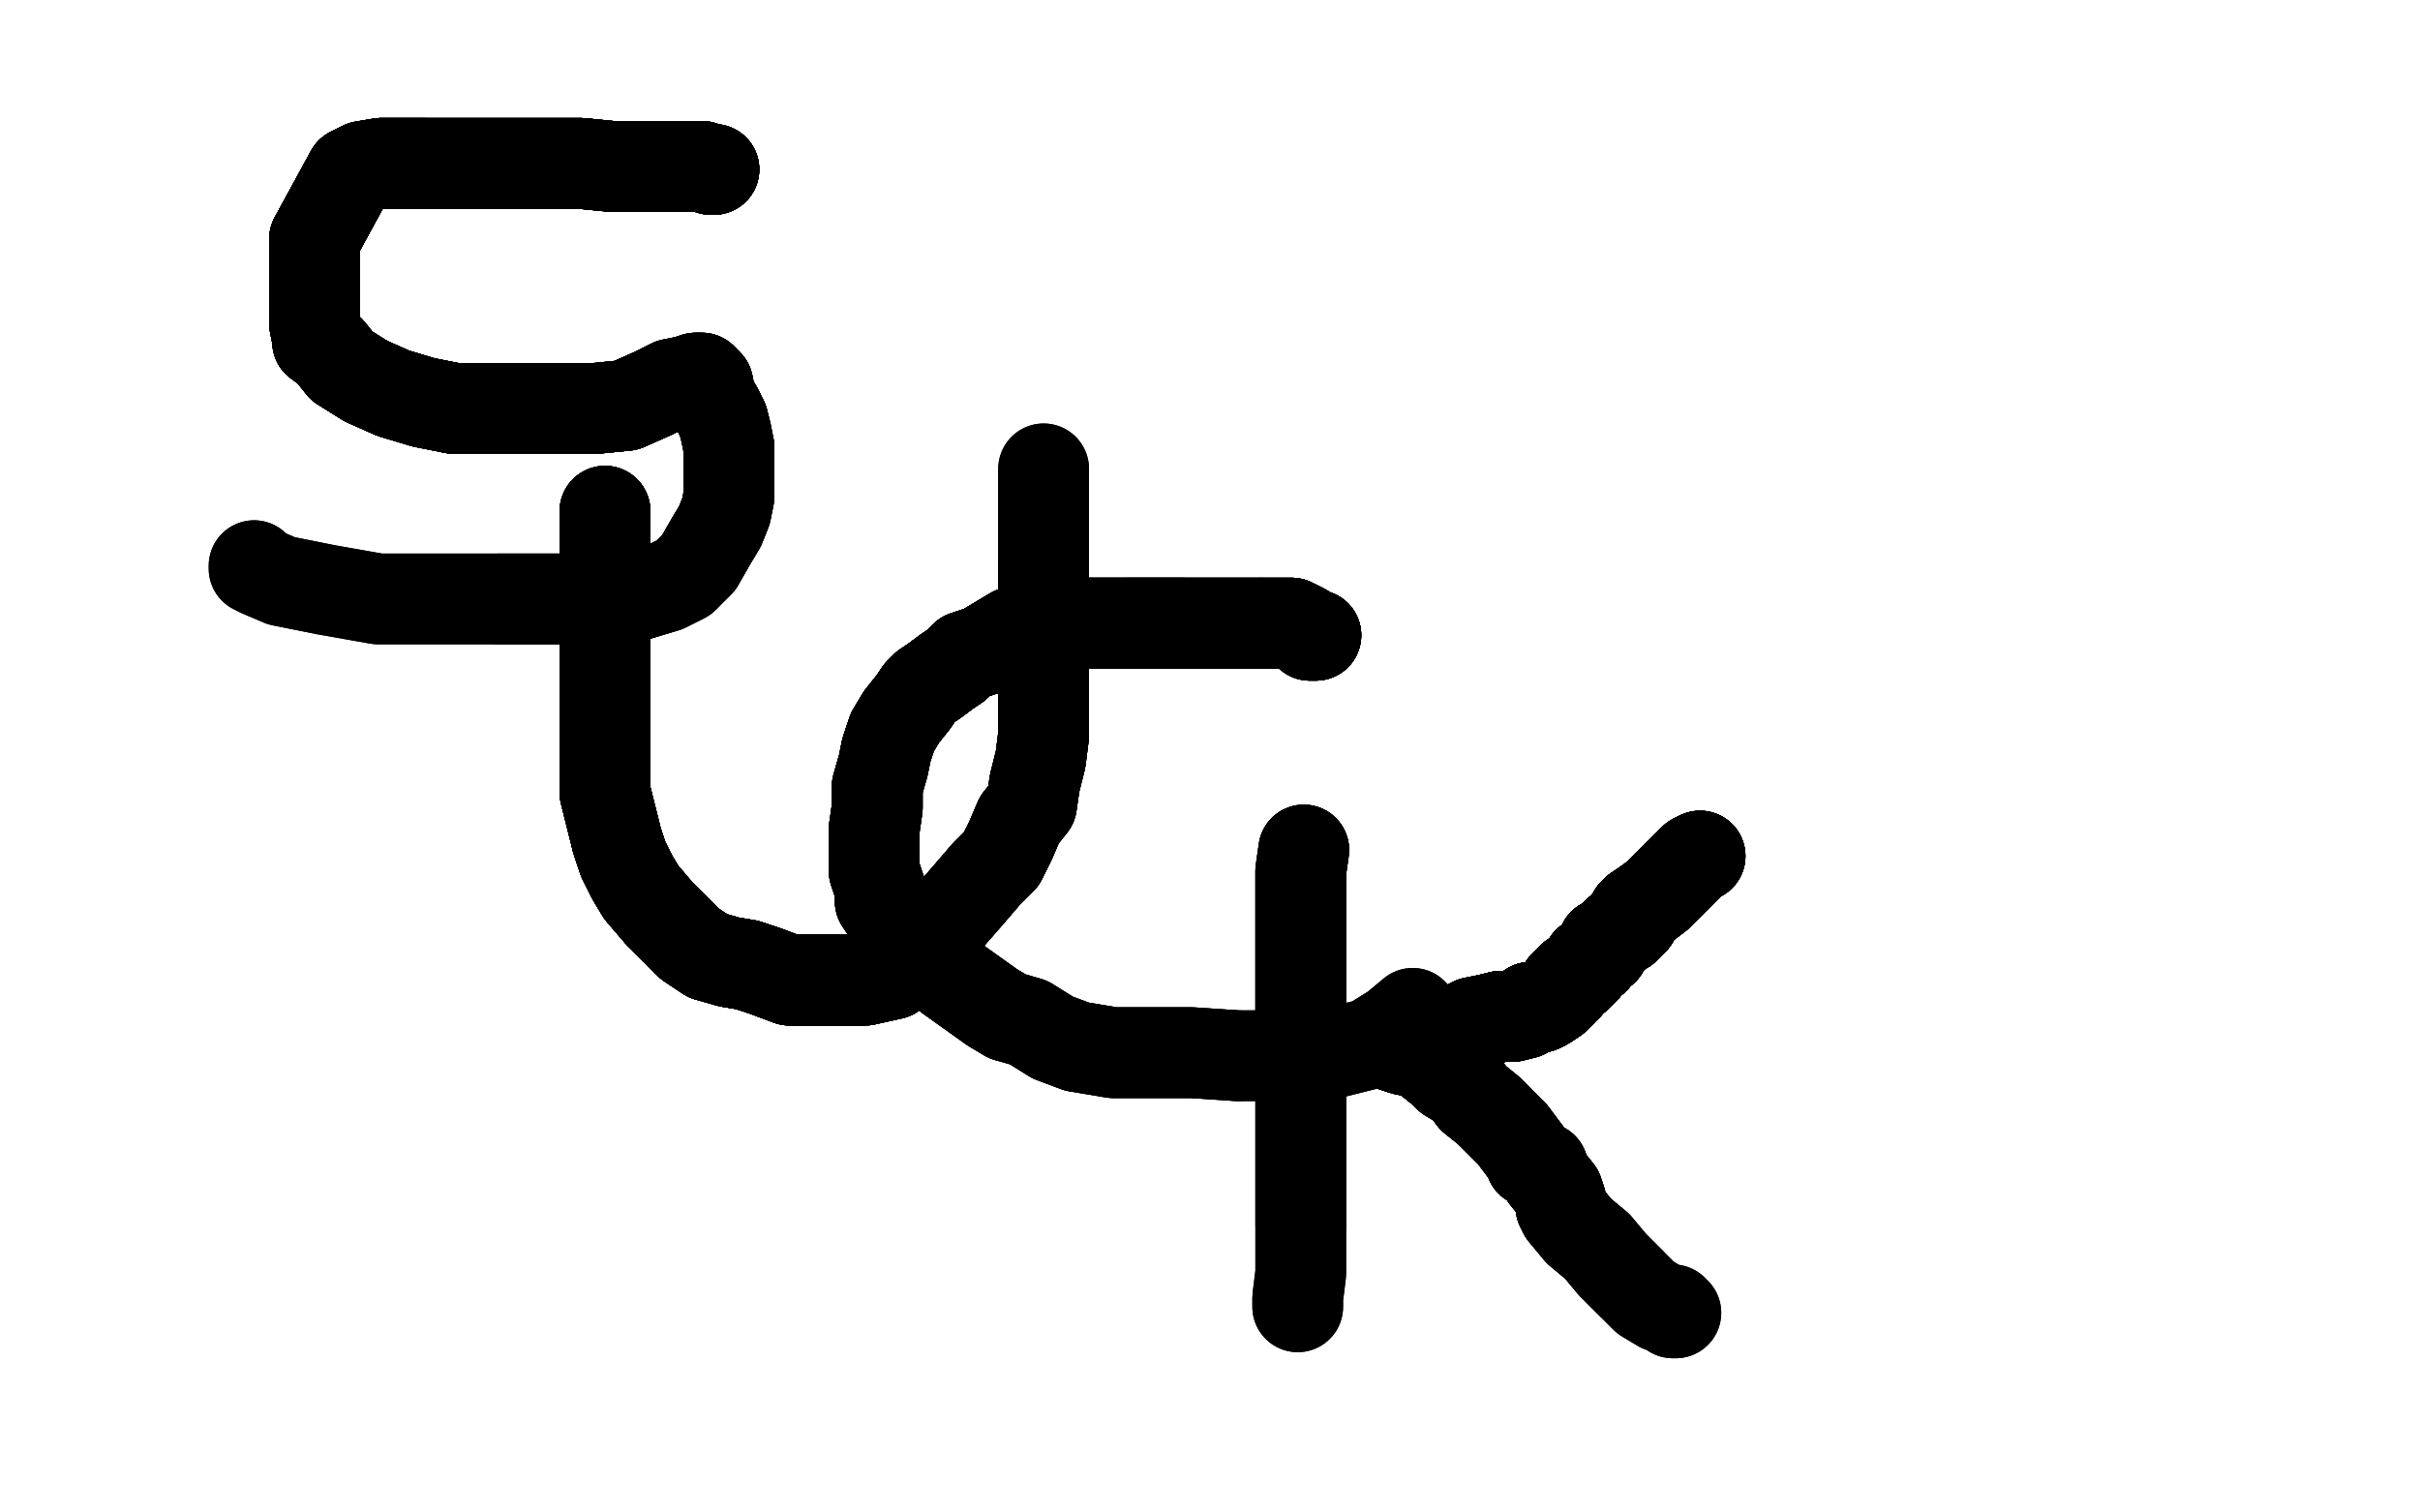 <?xml version="1.0" standalone="no"?>
<!DOCTYPE svg PUBLIC "-//W3C//DTD SVG 1.1//EN"
"http://www.w3.org/Graphics/SVG/1.1/DTD/svg11.dtd">

<svg width="800" height="500" version="1.1" xmlns="http://www.w3.org/2000/svg" xmlns:xlink="http://www.w3.org/1999/xlink" style="stroke-antialiasing: false"><desc>This SVG has been created on https://colorillo.com/</desc><rect x='0' y='0' width='800' height='500' style='fill: rgb(255,255,255); stroke-width:0' /><polyline points="203,48 202,48 200,48 196,48 190,48 184,49 178,51" style="fill: none; stroke: #ffffff; stroke-width: 30; stroke-linejoin: round; stroke-linecap: round; stroke-antialiasing: false; stroke-antialias: 0; opacity: 1.0"/>
<polyline points="203,48 202,48 200,48 196,48 190,48 184,49 178,51 171,54 165,57 161,58 155,59 148,61 141,64 134,70" style="fill: none; stroke: #ffffff; stroke-width: 30; stroke-linejoin: round; stroke-linecap: round; stroke-antialiasing: false; stroke-antialias: 0; opacity: 1.0"/>
<polyline points="203,48 202,48 200,48 196,48 190,48 184,49 178,51 171,54 165,57 161,58 155,59 148,61 141,64 134,70 127,75 120,79 114,83 110,88 107,90 104,92 101,96" style="fill: none; stroke: #ffffff; stroke-width: 30; stroke-linejoin: round; stroke-linecap: round; stroke-antialiasing: false; stroke-antialias: 0; opacity: 1.0"/>
<polyline points="203,48 202,48 200,48 196,48 190,48 184,49 178,51 171,54 165,57 161,58 155,59 148,61 141,64 134,70 127,75 120,79 114,83 110,88 107,90 104,92 101,96 98,100 98,104 96,110 96,117 96,119" style="fill: none; stroke: #ffffff; stroke-width: 30; stroke-linejoin: round; stroke-linecap: round; stroke-antialiasing: false; stroke-antialias: 0; opacity: 1.0"/>
<polyline points="203,48 202,48 200,48 196,48 190,48 184,49 178,51 171,54 165,57 161,58 155,59 148,61 141,64 134,70 127,75 120,79 114,83 110,88 107,90 104,92 101,96 98,100 98,104 96,110 96,117 96,119 96,121" style="fill: none; stroke: #ffffff; stroke-width: 30; stroke-linejoin: round; stroke-linecap: round; stroke-antialiasing: false; stroke-antialias: 0; opacity: 1.0"/>
<polyline points="236,56 235,56 232,55 225,55 219,55 211,55 202,55 192,54" style="fill: none; stroke: #000000; stroke-width: 30; stroke-linejoin: round; stroke-linecap: round; stroke-antialiasing: false; stroke-antialias: 0; opacity: 1.0"/>
<polyline points="236,56 235,56 232,55 225,55 219,55 211,55 202,55 192,54 181,54 170,54 160,54 149,54 140,54 132,54 126,54" style="fill: none; stroke: #000000; stroke-width: 30; stroke-linejoin: round; stroke-linecap: round; stroke-antialiasing: false; stroke-antialias: 0; opacity: 1.0"/>
<polyline points="236,56 235,56 232,55 225,55 219,55 211,55 202,55 192,54 181,54 170,54 160,54 149,54 140,54 132,54 126,54 120,55 116,57 104,79" style="fill: none; stroke: #000000; stroke-width: 30; stroke-linejoin: round; stroke-linecap: round; stroke-antialiasing: false; stroke-antialias: 0; opacity: 1.0"/>
<polyline points="236,56 235,56 232,55 225,55 219,55 211,55 202,55 192,54 181,54 170,54 160,54 149,54 140,54 132,54 126,54 120,55 116,57 104,79 104,84 104,89 104,95 104,102 104,107 105,112" style="fill: none; stroke: #000000; stroke-width: 30; stroke-linejoin: round; stroke-linecap: round; stroke-antialiasing: false; stroke-antialias: 0; opacity: 1.0"/>
<polyline points="236,56 235,56 232,55 225,55 219,55 211,55 202,55 192,54 181,54 170,54 160,54 149,54 140,54 132,54 126,54 120,55 116,57 104,79 104,84 104,89 104,95 104,102 104,107 105,112 105,113 109,116 113,121 121,126 130,130 140,133" style="fill: none; stroke: #000000; stroke-width: 30; stroke-linejoin: round; stroke-linecap: round; stroke-antialiasing: false; stroke-antialias: 0; opacity: 1.0"/>
<polyline points="236,56 235,56 232,55 225,55 219,55 211,55 202,55 192,54 181,54 170,54 160,54 149,54 140,54 132,54 126,54 120,55 116,57 104,79 104,84 104,89 104,95 104,102 104,107 105,112 105,113 109,116 113,121 121,126 130,130 140,133 150,135 159,135 168,135 177,135 187,135 197,135 207,134" style="fill: none; stroke: #000000; stroke-width: 30; stroke-linejoin: round; stroke-linecap: round; stroke-antialiasing: false; stroke-antialias: 0; opacity: 1.0"/>
<polyline points="236,56 235,56 232,55 225,55 219,55 211,55 202,55 192,54 181,54 170,54 160,54 149,54 140,54 132,54 126,54 120,55 116,57 104,79 104,84 104,89 104,95 104,102 104,107 105,112 105,113 109,116 113,121 121,126 130,130 140,133 150,135 159,135 168,135 177,135 187,135 197,135 207,134 216,130 222,127 227,126 230,125 232,125" style="fill: none; stroke: #000000; stroke-width: 30; stroke-linejoin: round; stroke-linecap: round; stroke-antialiasing: false; stroke-antialias: 0; opacity: 1.0"/>
<polyline points="236,56 235,56 232,55 225,55 219,55 211,55 202,55 192,54 181,54 170,54 160,54 149,54 140,54 132,54 126,54 120,55 116,57 104,79 104,84 104,89 104,95 104,102 104,107 105,112 105,113 109,116 113,121 121,126 130,130 140,133 150,135 159,135 168,135 177,135 187,135 197,135 207,134 216,130 222,127 227,126 230,125 232,125 233,126 234,127 235,132 237,135 239,139 240,143 241,148" style="fill: none; stroke: #000000; stroke-width: 30; stroke-linejoin: round; stroke-linecap: round; stroke-antialiasing: false; stroke-antialias: 0; opacity: 1.0"/>
<polyline points="140,54 132,54 126,54 120,55 116,57 104,79 104,84 104,89 104,95 104,102 104,107 105,112 105,113 109,116 113,121 121,126 130,130 140,133 150,135 159,135 168,135 177,135 187,135 197,135 207,134 216,130 222,127 227,126 230,125 232,125 233,126 234,127 235,132 237,135 239,139 240,143 241,148 241,153 241,159 241,164 240,169 238,174 235,179 231,186" style="fill: none; stroke: #000000; stroke-width: 30; stroke-linejoin: round; stroke-linecap: round; stroke-antialiasing: false; stroke-antialias: 0; opacity: 1.0"/>
<polyline points="140,54 132,54 126,54 120,55 116,57 104,79 104,84 104,89 104,95 104,102 104,107 105,112 105,113 109,116 113,121 121,126 130,130 140,133 150,135 159,135 168,135 177,135 187,135 197,135 207,134 216,130 222,127 227,126 230,125 232,125 233,126 234,127 235,132 237,135 239,139 240,143 241,148 241,153 241,159 241,164 240,169 238,174 235,179 231,186 226,191 220,194 210,197 197,198 182,198 165,198" style="fill: none; stroke: #000000; stroke-width: 30; stroke-linejoin: round; stroke-linecap: round; stroke-antialiasing: false; stroke-antialias: 0; opacity: 1.0"/>
<polyline points="113,121 121,126 130,130 140,133 150,135 159,135 168,135 177,135 187,135 197,135 207,134 216,130 222,127 227,126 230,125 232,125 233,126 234,127 235,132 237,135 239,139 240,143 241,148 241,153 241,159 241,164 240,169 238,174 235,179 231,186 226,191 220,194 210,197 197,198 182,198 165,198 145,198 125,198 108,195 93,192 86,189 84,188 84,187" style="fill: none; stroke: #000000; stroke-width: 30; stroke-linejoin: round; stroke-linecap: round; stroke-antialiasing: false; stroke-antialias: 0; opacity: 1.0"/>
<polyline points="113,121 121,126 130,130 140,133 150,135 159,135 168,135 177,135 187,135 197,135 207,134 216,130 222,127 227,126 230,125 232,125 233,126 234,127 235,132 237,135 239,139 240,143 241,148 241,153 241,159 241,164 240,169 238,174 235,179 231,186 226,191 220,194 210,197 197,198 182,198 165,198 145,198 125,198 108,195 93,192 86,189 84,188 84,187" style="fill: none; stroke: #000000; stroke-width: 30; stroke-linejoin: round; stroke-linecap: round; stroke-antialiasing: false; stroke-antialias: 0; opacity: 1.0"/>
<polyline points="200,169 200,170 200,171 200,173 200,175 200,179 200,184" style="fill: none; stroke: #000000; stroke-width: 30; stroke-linejoin: round; stroke-linecap: round; stroke-antialiasing: false; stroke-antialias: 0; opacity: 1.0"/>
<polyline points="200,169 200,170 200,171 200,173 200,175 200,179 200,184 200,191 200,198 200,206 200,212 200,220 200,227 200,233" style="fill: none; stroke: #000000; stroke-width: 30; stroke-linejoin: round; stroke-linecap: round; stroke-antialiasing: false; stroke-antialias: 0; opacity: 1.0"/>
<polyline points="200,169 200,170 200,171 200,173 200,175 200,179 200,184 200,191 200,198 200,206 200,212 200,220 200,227 200,233 200,240 200,247 200,253 200,262 202,270 204,278 206,284" style="fill: none; stroke: #000000; stroke-width: 30; stroke-linejoin: round; stroke-linecap: round; stroke-antialiasing: false; stroke-antialias: 0; opacity: 1.0"/>
<polyline points="200,169 200,170 200,171 200,173 200,175 200,179 200,184 200,191 200,198 200,206 200,212 200,220 200,227 200,233 200,240 200,247 200,253 200,262 202,270 204,278 206,284 209,290 212,295 218,302 222,306 228,312 234,316" style="fill: none; stroke: #000000; stroke-width: 30; stroke-linejoin: round; stroke-linecap: round; stroke-antialiasing: false; stroke-antialias: 0; opacity: 1.0"/>
<polyline points="200,169 200,170 200,171 200,173 200,175 200,179 200,184 200,191 200,198 200,206 200,212 200,220 200,227 200,233 200,240 200,247 200,253 200,262 202,270 204,278 206,284 209,290 212,295 218,302 222,306 228,312 234,316 241,318 247,319 253,321 261,324 270,324 278,324 286,324" style="fill: none; stroke: #000000; stroke-width: 30; stroke-linejoin: round; stroke-linecap: round; stroke-antialiasing: false; stroke-antialias: 0; opacity: 1.0"/>
<polyline points="200,169 200,170 200,171 200,173 200,175 200,179 200,184 200,191 200,198 200,206 200,212 200,220 200,227 200,233 200,240 200,247 200,253 200,262 202,270 204,278 206,284 209,290 212,295 218,302 222,306 228,312 234,316 241,318 247,319 253,321 261,324 270,324 278,324 286,324 295,322 299,318 306,311 313,304 320,296 326,289 331,284" style="fill: none; stroke: #000000; stroke-width: 30; stroke-linejoin: round; stroke-linecap: round; stroke-antialiasing: false; stroke-antialias: 0; opacity: 1.0"/>
<polyline points="200,169 200,170 200,171 200,173 200,175 200,179 200,184 200,191 200,198 200,206 200,212 200,220 200,227 200,233 200,240 200,247 200,253 200,262 202,270 204,278 206,284 209,290 212,295 218,302 222,306 228,312 234,316 241,318 247,319 253,321 261,324 270,324 278,324 286,324 295,322 299,318 306,311 313,304 320,296 326,289 331,284 334,278 337,271 341,266 342,259 344,251 345,243 345,235" style="fill: none; stroke: #000000; stroke-width: 30; stroke-linejoin: round; stroke-linecap: round; stroke-antialiasing: false; stroke-antialias: 0; opacity: 1.0"/>
<polyline points="200,198 200,206 200,212 200,220 200,227 200,233 200,240 200,247 200,253 200,262 202,270 204,278 206,284 209,290 212,295 218,302 222,306 228,312 234,316 241,318 247,319 253,321 261,324 270,324 278,324 286,324 295,322 299,318 306,311 313,304 320,296 326,289 331,284 334,278 337,271 341,266 342,259 344,251 345,243 345,235 345,230 345,219 345,210 345,201 345,193 345,187" style="fill: none; stroke: #000000; stroke-width: 30; stroke-linejoin: round; stroke-linecap: round; stroke-antialiasing: false; stroke-antialias: 0; opacity: 1.0"/>
<polyline points="200,212 200,220 200,227 200,233 200,240 200,247 200,253 200,262 202,270 204,278 206,284 209,290 212,295 218,302 222,306 228,312 234,316 241,318 247,319 253,321 261,324 270,324 278,324 286,324 295,322 299,318 306,311 313,304 320,296 326,289 331,284 334,278 337,271 341,266 342,259 344,251 345,243 345,235 345,230 345,219 345,210 345,201 345,193 345,187 345,180 345,173 345,166 345,160 345,156" style="fill: none; stroke: #000000; stroke-width: 30; stroke-linejoin: round; stroke-linecap: round; stroke-antialiasing: false; stroke-antialias: 0; opacity: 1.0"/>
<polyline points="200,212 200,220 200,227 200,233 200,240 200,247 200,253 200,262 202,270 204,278 206,284 209,290 212,295 218,302 222,306 228,312 234,316 241,318 247,319 253,321 261,324 270,324 278,324 286,324 295,322 299,318 306,311 313,304 320,296 326,289 331,284 334,278 337,271 341,266 342,259 344,251 345,243 345,235 345,230 345,219 345,210 345,201 345,193 345,187 345,180 345,173 345,166 345,160 345,156 345,155" style="fill: none; stroke: #000000; stroke-width: 30; stroke-linejoin: round; stroke-linecap: round; stroke-antialiasing: false; stroke-antialias: 0; opacity: 1.0"/>
<polyline points="200,212 200,220 200,227 200,233 200,240 200,247 200,253 200,262 202,270 204,278 206,284 209,290 212,295 218,302 222,306 228,312 234,316 241,318 247,319 253,321 261,324 270,324 278,324 286,324 295,322 299,318 306,311 313,304 320,296 326,289 331,284 334,278 337,271 341,266 342,259 344,251 345,243 345,235 345,230 345,219 345,210 345,201 345,193 345,187 345,180 345,173 345,166 345,160 345,156 345,155" style="fill: none; stroke: #000000; stroke-width: 30; stroke-linejoin: round; stroke-linecap: round; stroke-antialiasing: false; stroke-antialias: 0; opacity: 1.0"/>
<polyline points="435,210 434,210 433,210 431,208 427,206 423,206 417,206" style="fill: none; stroke: #000000; stroke-width: 30; stroke-linejoin: round; stroke-linecap: round; stroke-antialiasing: false; stroke-antialias: 0; opacity: 1.0"/>
<polyline points="435,210 434,210 433,210 431,208 427,206 423,206 417,206 413,206 406,206 399,206 391,206 383,206 373,206" style="fill: none; stroke: #000000; stroke-width: 30; stroke-linejoin: round; stroke-linecap: round; stroke-antialiasing: false; stroke-antialias: 0; opacity: 1.0"/>
<polyline points="435,210 434,210 433,210 431,208 427,206 423,206 417,206 413,206 406,206 399,206 391,206 383,206 373,206 366,206 358,206 351,206 343,207 335,209 330,212 325,215" style="fill: none; stroke: #000000; stroke-width: 30; stroke-linejoin: round; stroke-linecap: round; stroke-antialiasing: false; stroke-antialias: 0; opacity: 1.0"/>
<polyline points="435,210 434,210 433,210 431,208 427,206 423,206 417,206 413,206 406,206 399,206 391,206 383,206 373,206 366,206 358,206 351,206 343,207 335,209 330,212 325,215 319,217 316,220 313,222 309,225 306,227 304,229" style="fill: none; stroke: #000000; stroke-width: 30; stroke-linejoin: round; stroke-linecap: round; stroke-antialiasing: false; stroke-antialias: 0; opacity: 1.0"/>
<polyline points="435,210 434,210 433,210 431,208 427,206 423,206 417,206 413,206 406,206 399,206 391,206 383,206 373,206 366,206 358,206 351,206 343,207 335,209 330,212 325,215 319,217 316,220 313,222 309,225 306,227 304,229 302,232 298,237 295,242 293,248 292,253 290,260 290,267" style="fill: none; stroke: #000000; stroke-width: 30; stroke-linejoin: round; stroke-linecap: round; stroke-antialiasing: false; stroke-antialias: 0; opacity: 1.0"/>
<polyline points="435,210 434,210 433,210 431,208 427,206 423,206 417,206 413,206 406,206 399,206 391,206 383,206 373,206 366,206 358,206 351,206 343,207 335,209 330,212 325,215 319,217 316,220 313,222 309,225 306,227 304,229 302,232 298,237 295,242 293,248 292,253 290,260 290,267 289,274 289,281 289,288 291,294 291,298 293,301 296,306" style="fill: none; stroke: #000000; stroke-width: 30; stroke-linejoin: round; stroke-linecap: round; stroke-antialiasing: false; stroke-antialias: 0; opacity: 1.0"/>
<polyline points="435,210 434,210 433,210 431,208 427,206 423,206 417,206 413,206 406,206 399,206 391,206 383,206 373,206 366,206 358,206 351,206 343,207 335,209 330,212 325,215 319,217 316,220 313,222 309,225 306,227 304,229 302,232 298,237 295,242 293,248 292,253 290,260 290,267 289,274 289,281 289,288 291,294 291,298 293,301 296,306 302,312 308,317 314,323 321,328 328,333 333,336" style="fill: none; stroke: #000000; stroke-width: 30; stroke-linejoin: round; stroke-linecap: round; stroke-antialiasing: false; stroke-antialias: 0; opacity: 1.0"/>
<polyline points="417,206 413,206 406,206 399,206 391,206 383,206 373,206 366,206 358,206 351,206 343,207 335,209 330,212 325,215 319,217 316,220 313,222 309,225 306,227 304,229 302,232 298,237 295,242 293,248 292,253 290,260 290,267 289,274 289,281 289,288 291,294 291,298 293,301 296,306 302,312 308,317 314,323 321,328 328,333 333,336 340,338 348,343 356,346 368,348 381,348 394,348 409,349" style="fill: none; stroke: #000000; stroke-width: 30; stroke-linejoin: round; stroke-linecap: round; stroke-antialiasing: false; stroke-antialias: 0; opacity: 1.0"/>
<polyline points="391,206 383,206 373,206 366,206 358,206 351,206 343,207 335,209 330,212 325,215 319,217 316,220 313,222 309,225 306,227 304,229 302,232 298,237 295,242 293,248 292,253 290,260 290,267 289,274 289,281 289,288 291,294 291,298 293,301 296,306 302,312 308,317 314,323 321,328 328,333 333,336 340,338 348,343 356,346 368,348 381,348 394,348 409,349 426,349 441,348 453,345 461,340 467,335" style="fill: none; stroke: #000000; stroke-width: 30; stroke-linejoin: round; stroke-linecap: round; stroke-antialiasing: false; stroke-antialias: 0; opacity: 1.0"/>
<polyline points="391,206 383,206 373,206 366,206 358,206 351,206 343,207 335,209 330,212 325,215 319,217 316,220 313,222 309,225 306,227 304,229 302,232 298,237 295,242 293,248 292,253 290,260 290,267 289,274 289,281 289,288 291,294 291,298 293,301 296,306 302,312 308,317 314,323 321,328 328,333 333,336 340,338 348,343 356,346 368,348 381,348 394,348 409,349 426,349 441,348 453,345 461,340 467,335" style="fill: none; stroke: #000000; stroke-width: 30; stroke-linejoin: round; stroke-linecap: round; stroke-antialiasing: false; stroke-antialias: 0; opacity: 1.0"/>
<polyline points="431,281 430,288 430,298 430,308 430,317 430,325 430,335 430,346" style="fill: none; stroke: #000000; stroke-width: 30; stroke-linejoin: round; stroke-linecap: round; stroke-antialiasing: false; stroke-antialias: 0; opacity: 1.0"/>
<polyline points="431,281 430,288 430,298 430,308 430,317 430,325 430,335 430,346 430,357 430,368 430,378 430,388 430,396 430,405" style="fill: none; stroke: #000000; stroke-width: 30; stroke-linejoin: round; stroke-linecap: round; stroke-antialiasing: false; stroke-antialias: 0; opacity: 1.0"/>
<polyline points="431,281 430,288 430,298 430,308 430,317 430,325 430,335 430,346 430,357 430,368 430,378 430,388 430,396 430,405 430,415 430,421 429,429 429,432" style="fill: none; stroke: #000000; stroke-width: 30; stroke-linejoin: round; stroke-linecap: round; stroke-antialiasing: false; stroke-antialias: 0; opacity: 1.0"/>
<polyline points="431,281 430,288 430,298 430,308 430,317 430,325 430,335 430,346 430,357 430,368 430,378 430,388 430,396 430,405 430,415 430,421 429,429 429,432" style="fill: none; stroke: #000000; stroke-width: 30; stroke-linejoin: round; stroke-linecap: round; stroke-antialiasing: false; stroke-antialias: 0; opacity: 1.0"/>
<polyline points="562,283 560,284 559,285 557,287 553,291 548,296 544,299 541,301" style="fill: none; stroke: #000000; stroke-width: 30; stroke-linejoin: round; stroke-linecap: round; stroke-antialiasing: false; stroke-antialias: 0; opacity: 1.0"/>
<polyline points="562,283 560,284 559,285 557,287 553,291 548,296 544,299 541,301 540,302 540,304 539,304 539,305 538,305 538,306 537,307" style="fill: none; stroke: #000000; stroke-width: 30; stroke-linejoin: round; stroke-linecap: round; stroke-antialiasing: false; stroke-antialias: 0; opacity: 1.0"/>
<polyline points="562,283 560,284 559,285 557,287 553,291 548,296 544,299 541,301 540,302 540,304 539,304 539,305 538,305 538,306 537,307 535,308 532,311 531,312 530,312 530,314 529,314 527,317" style="fill: none; stroke: #000000; stroke-width: 30; stroke-linejoin: round; stroke-linecap: round; stroke-antialiasing: false; stroke-antialias: 0; opacity: 1.0"/>
<polyline points="562,283 560,284 559,285 557,287 553,291 548,296 544,299 541,301 540,302 540,304 539,304 539,305 538,305 538,306 537,307 535,308 532,311 531,312 530,312 530,314 529,314 527,317 525,318 524,320 522,322 521,323 520,323 519,324" style="fill: none; stroke: #000000; stroke-width: 30; stroke-linejoin: round; stroke-linecap: round; stroke-antialiasing: false; stroke-antialias: 0; opacity: 1.0"/>
<polyline points="562,283 560,284 559,285 557,287 553,291 548,296 544,299 541,301 540,302 540,304 539,304 539,305 538,305 538,306 537,307 535,308 532,311 531,312 530,312 530,314 529,314 527,317 525,318 524,320 522,322 521,323 520,323 519,324 518,326 517,326 516,328 514,330 511,332 509,333 508,333" style="fill: none; stroke: #000000; stroke-width: 30; stroke-linejoin: round; stroke-linecap: round; stroke-antialiasing: false; stroke-antialias: 0; opacity: 1.0"/>
<polyline points="562,283 560,284 559,285 557,287 553,291 548,296 544,299 541,301 540,302 540,304 539,304 539,305 538,305 538,306 537,307 535,308 532,311 531,312 530,312 530,314 529,314 527,317 525,318 524,320 522,322 521,323 520,323 519,324 518,326 517,326 516,328 514,330 511,332 509,333 508,333 507,333 506,333 504,335 500,336 496,336 492,337" style="fill: none; stroke: #000000; stroke-width: 30; stroke-linejoin: round; stroke-linecap: round; stroke-antialiasing: false; stroke-antialias: 0; opacity: 1.0"/>
<polyline points="562,283 560,284 559,285 557,287 553,291 548,296 544,299 541,301 540,302 540,304 539,304 539,305 538,305 538,306 537,307 535,308 532,311 531,312 530,312 530,314 529,314 527,317 525,318 524,320 522,322 521,323 520,323 519,324 518,326 517,326 516,328 514,330 511,332 509,333 508,333 507,333 506,333 504,335 500,336 496,336 492,337 487,338 483,340 479,341 476,341 471,342 468,342 467,342" style="fill: none; stroke: #000000; stroke-width: 30; stroke-linejoin: round; stroke-linecap: round; stroke-antialiasing: false; stroke-antialias: 0; opacity: 1.0"/>
<polyline points="544,299 541,301 540,302 540,304 539,304 539,305 538,305 538,306 537,307 535,308 532,311 531,312 530,312 530,314 529,314 527,317 525,318 524,320 522,322 521,323 520,323 519,324 518,326 517,326 516,328 514,330 511,332 509,333 508,333 507,333 506,333 504,335 500,336 496,336 492,337 487,338 483,340 479,341 476,341 471,342 468,342 467,342 465,343 464,343 463,343 462,343 462,344" style="fill: none; stroke: #000000; stroke-width: 30; stroke-linejoin: round; stroke-linecap: round; stroke-antialiasing: false; stroke-antialias: 0; opacity: 1.0"/>
<polyline points="544,299 541,301 540,302 540,304 539,304 539,305 538,305 538,306 537,307 535,308 532,311 531,312 530,312 530,314 529,314 527,317 525,318 524,320 522,322 521,323 520,323 519,324 518,326 517,326 516,328 514,330 511,332 509,333 508,333 507,333 506,333 504,335 500,336 496,336 492,337 487,338 483,340 479,341 476,341 471,342 468,342 467,342 465,343 464,343 463,343 462,343 462,344 460,344 459,344" style="fill: none; stroke: #000000; stroke-width: 30; stroke-linejoin: round; stroke-linecap: round; stroke-antialiasing: false; stroke-antialias: 0; opacity: 1.0"/>
<polyline points="544,299 541,301 540,302 540,304 539,304 539,305 538,305 538,306 537,307 535,308 532,311 531,312 530,312 530,314 529,314 527,317 525,318 524,320 522,322 521,323 520,323 519,324 518,326 517,326 516,328 514,330 511,332 509,333 508,333 507,333 506,333 504,335 500,336 496,336 492,337 487,338 483,340 479,341 476,341 471,342 468,342 467,342 465,343 464,343 463,343 462,343 462,344 460,344 459,344 458,344" style="fill: none; stroke: #000000; stroke-width: 30; stroke-linejoin: round; stroke-linecap: round; stroke-antialiasing: false; stroke-antialias: 0; opacity: 1.0"/>
<polyline points="530,312 530,314 529,314 527,317 525,318 524,320 522,322 521,323 520,323 519,324 518,326 517,326 516,328 514,330 511,332 509,333 508,333 507,333 506,333 504,335 500,336 496,336 492,337 487,338 483,340 479,341 476,341 471,342 468,342 467,342 465,343 464,343 463,343 462,343 462,344 460,344 459,344 458,344 458,345 460,345 461,346 464,347 469,348 472,350" style="fill: none; stroke: #000000; stroke-width: 30; stroke-linejoin: round; stroke-linecap: round; stroke-antialiasing: false; stroke-antialias: 0; opacity: 1.0"/>
<polyline points="529,314 527,317 525,318 524,320 522,322 521,323 520,323 519,324 518,326 517,326 516,328 514,330 511,332 509,333 508,333 507,333 506,333 504,335 500,336 496,336 492,337 487,338 483,340 479,341 476,341 471,342 468,342 467,342 465,343 464,343 463,343 462,343 462,344 460,344 459,344 458,344 458,345 460,345 461,346 464,347 469,348 472,350 477,354 479,356 484,359 487,363 492,367 496,371 500,375" style="fill: none; stroke: #000000; stroke-width: 30; stroke-linejoin: round; stroke-linecap: round; stroke-antialiasing: false; stroke-antialias: 0; opacity: 1.0"/>
<polyline points="511,332 509,333 508,333 507,333 506,333 504,335 500,336 496,336 492,337 487,338 483,340 479,341 476,341 471,342 468,342 467,342 465,343 464,343 463,343 462,343 462,344 460,344 459,344 458,344 458,345 460,345 461,346 464,347 469,348 472,350 477,354 479,356 484,359 487,363 492,367 496,371 500,375 503,379 506,383 506,384 510,386 511,389 515,394 516,397" style="fill: none; stroke: #000000; stroke-width: 30; stroke-linejoin: round; stroke-linecap: round; stroke-antialiasing: false; stroke-antialias: 0; opacity: 1.0"/>
<polyline points="511,332 509,333 508,333 507,333 506,333 504,335 500,336 496,336 492,337 487,338 483,340 479,341 476,341 471,342 468,342 467,342 465,343 464,343 463,343 462,343 462,344 460,344 459,344 458,344 458,345 460,345 461,346 464,347 469,348 472,350 477,354 479,356 484,359 487,363 492,367 496,371 500,375 503,379 506,383 506,384 510,386 511,389 515,394 516,397 516,399 517,401 522,407 528,412 533,418 539,424" style="fill: none; stroke: #000000; stroke-width: 30; stroke-linejoin: round; stroke-linecap: round; stroke-antialiasing: false; stroke-antialias: 0; opacity: 1.0"/>
<polyline points="476,341 471,342 468,342 467,342 465,343 464,343 463,343 462,343 462,344 460,344 459,344 458,344 458,345 460,345 461,346 464,347 469,348 472,350 477,354 479,356 484,359 487,363 492,367 496,371 500,375 503,379 506,383 506,384 510,386 511,389 515,394 516,397 516,399 517,401 522,407 528,412 533,418 539,424 544,429 549,432 552,433 553,433 553,434 554,434" style="fill: none; stroke: #000000; stroke-width: 30; stroke-linejoin: round; stroke-linecap: round; stroke-antialiasing: false; stroke-antialias: 0; opacity: 1.0"/>
<polyline points="476,341 471,342 468,342 467,342 465,343 464,343 463,343 462,343 462,344 460,344 459,344 458,344 458,345 460,345 461,346 464,347 469,348 472,350 477,354 479,356 484,359 487,363 492,367 496,371 500,375 503,379 506,383 506,384 510,386 511,389 515,394 516,397 516,399 517,401 522,407 528,412 533,418 539,424 544,429 549,432 552,433 553,433 553,434 554,434" style="fill: none; stroke: #000000; stroke-width: 30; stroke-linejoin: round; stroke-linecap: round; stroke-antialiasing: false; stroke-antialias: 0; opacity: 1.0"/>
</svg>
